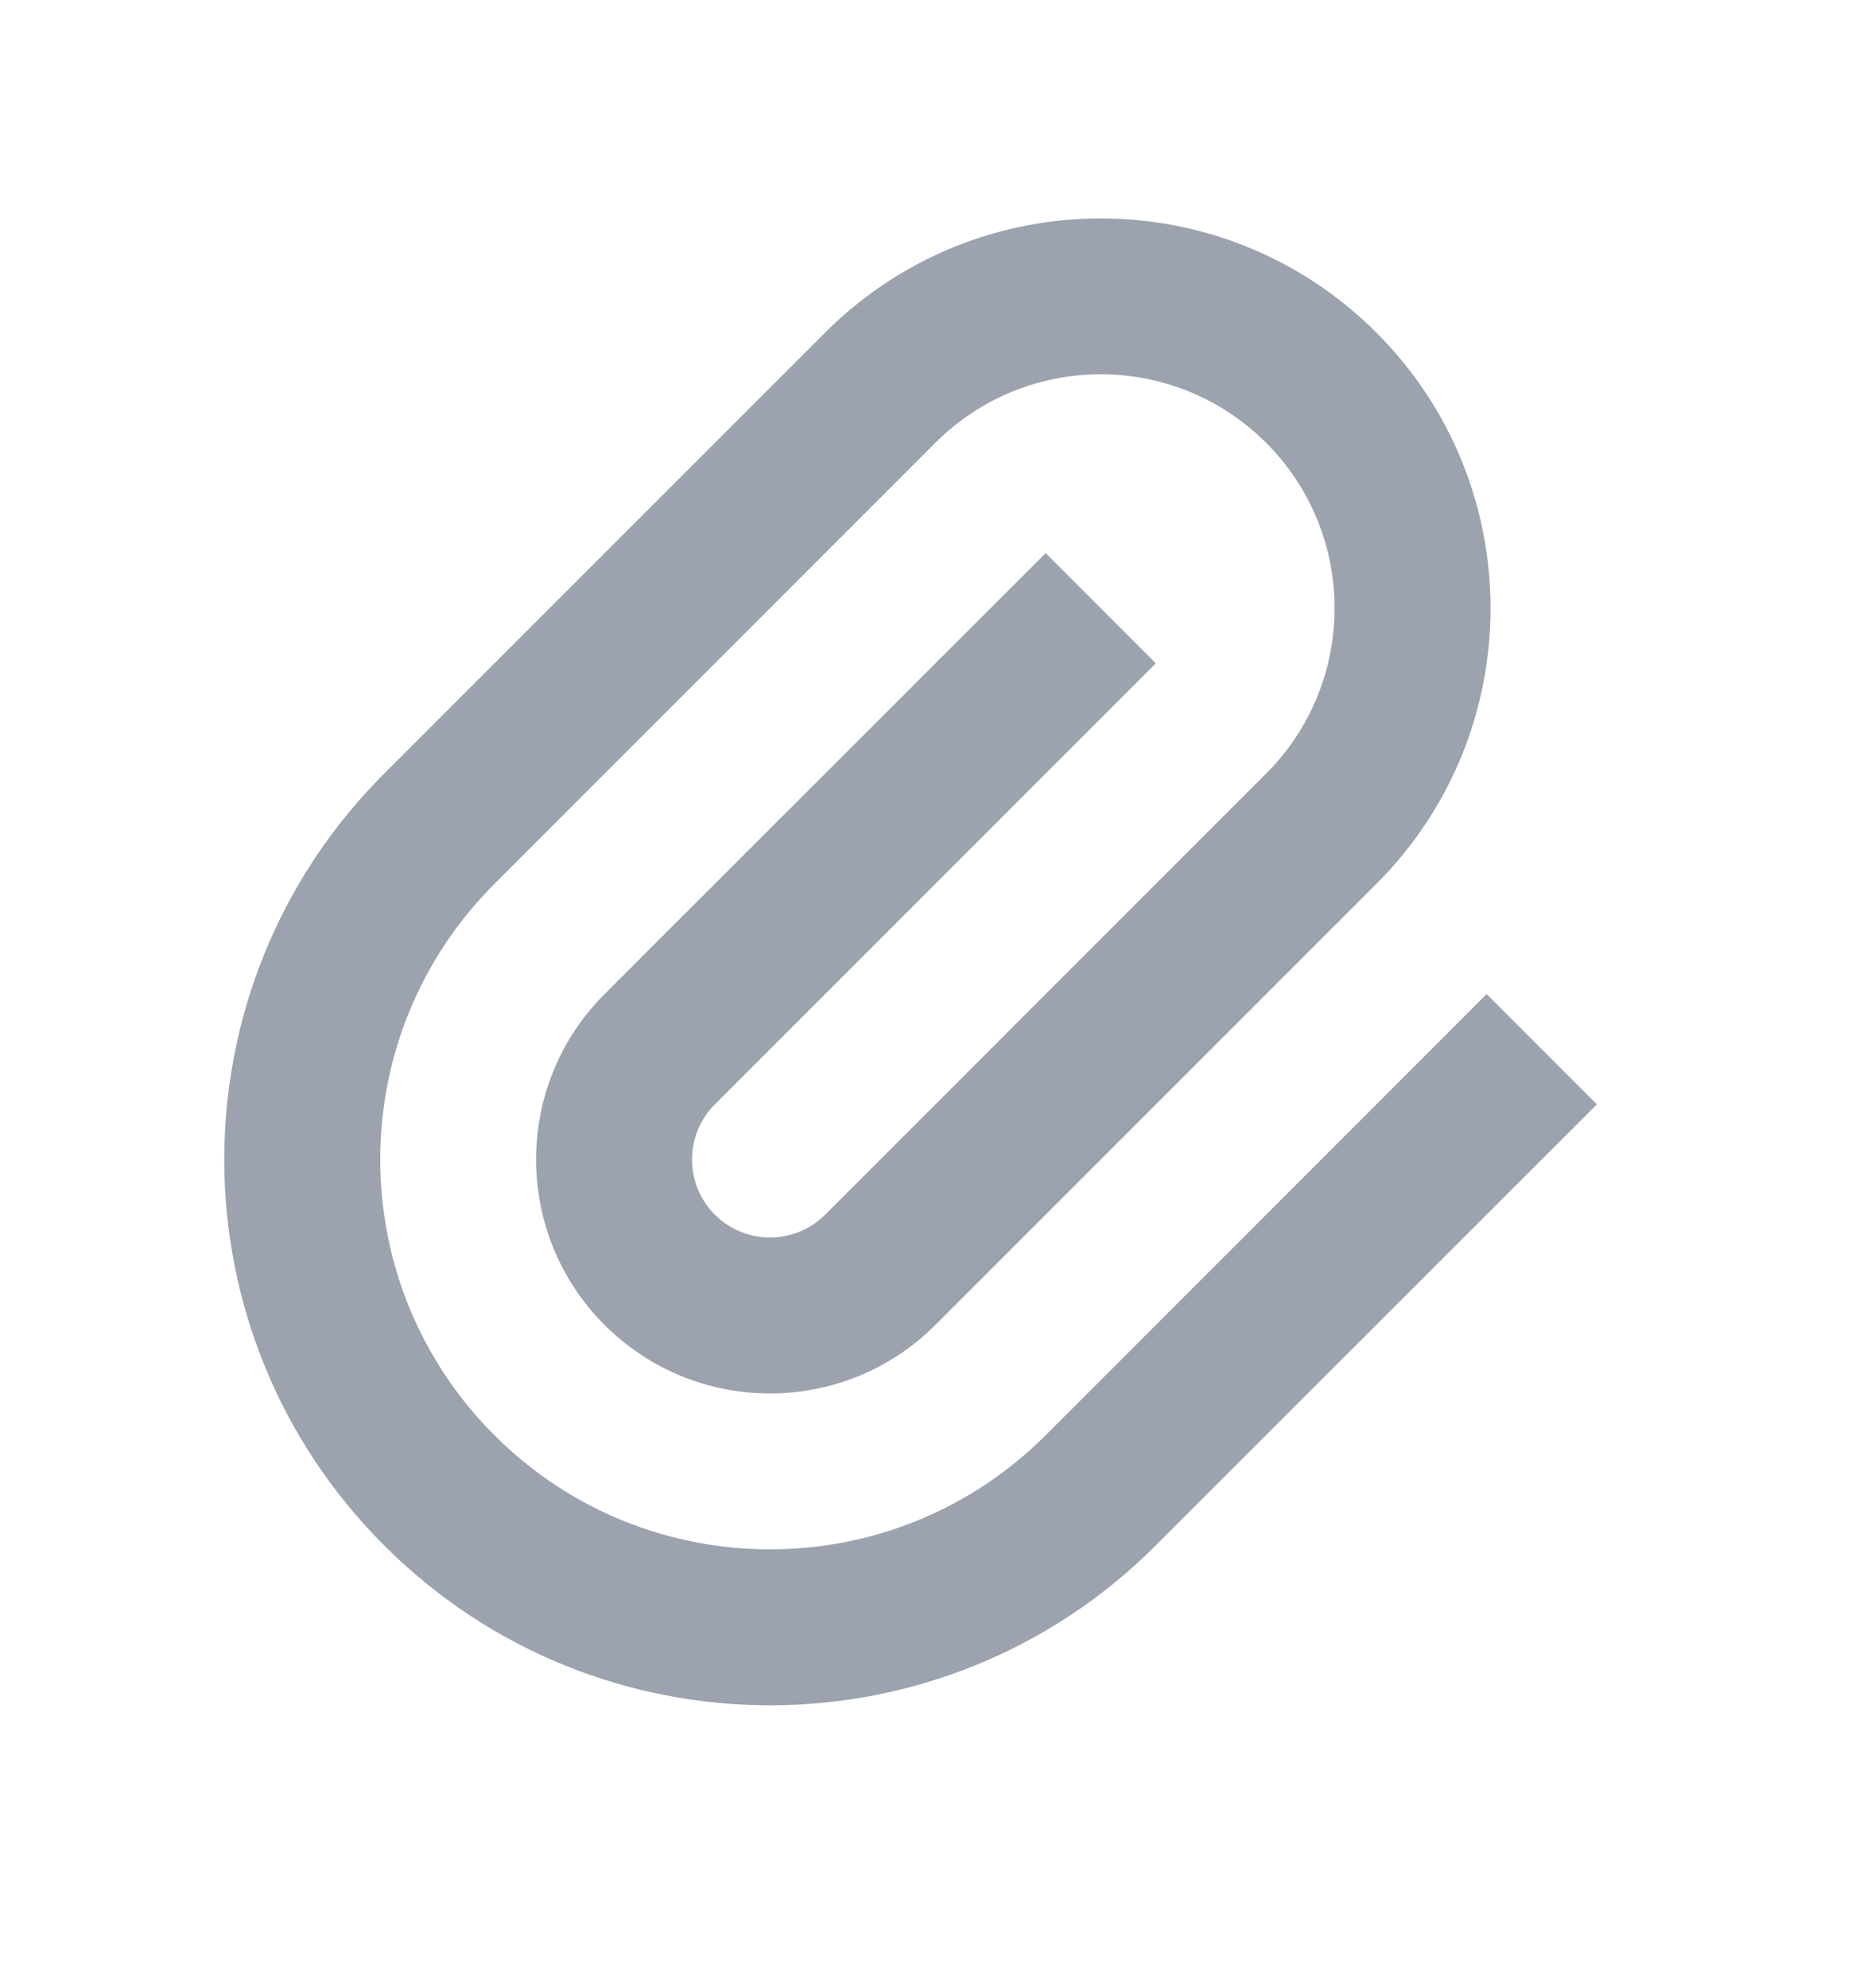 <svg width="16" height="17" viewBox="0 0 16 17" fill="none" xmlns="http://www.w3.org/2000/svg">
<path d="M9.884 5.672L6.113 9.443C5.853 9.703 5.853 10.126 6.113 10.386C6.374 10.646 6.796 10.646 7.056 10.386L10.827 6.615C11.608 5.834 11.608 4.567 10.827 3.786C10.046 3.005 8.78 3.005 7.999 3.786L4.228 7.558C2.926 8.859 2.926 10.97 4.228 12.272C5.529 13.573 7.64 13.573 8.942 12.272L12.713 8.5L13.656 9.443L9.884 13.214C8.062 15.037 5.107 15.037 3.285 13.214C1.462 11.392 1.462 8.437 3.285 6.615L7.056 2.844C8.358 1.542 10.468 1.542 11.77 2.844C13.072 4.145 13.072 6.256 11.77 7.558L7.999 11.329C7.218 12.11 5.951 12.11 5.17 11.329C4.389 10.548 4.389 9.281 5.17 8.5L8.942 4.729L9.884 5.672Z" fill="#9CA3AF"/>
</svg>
